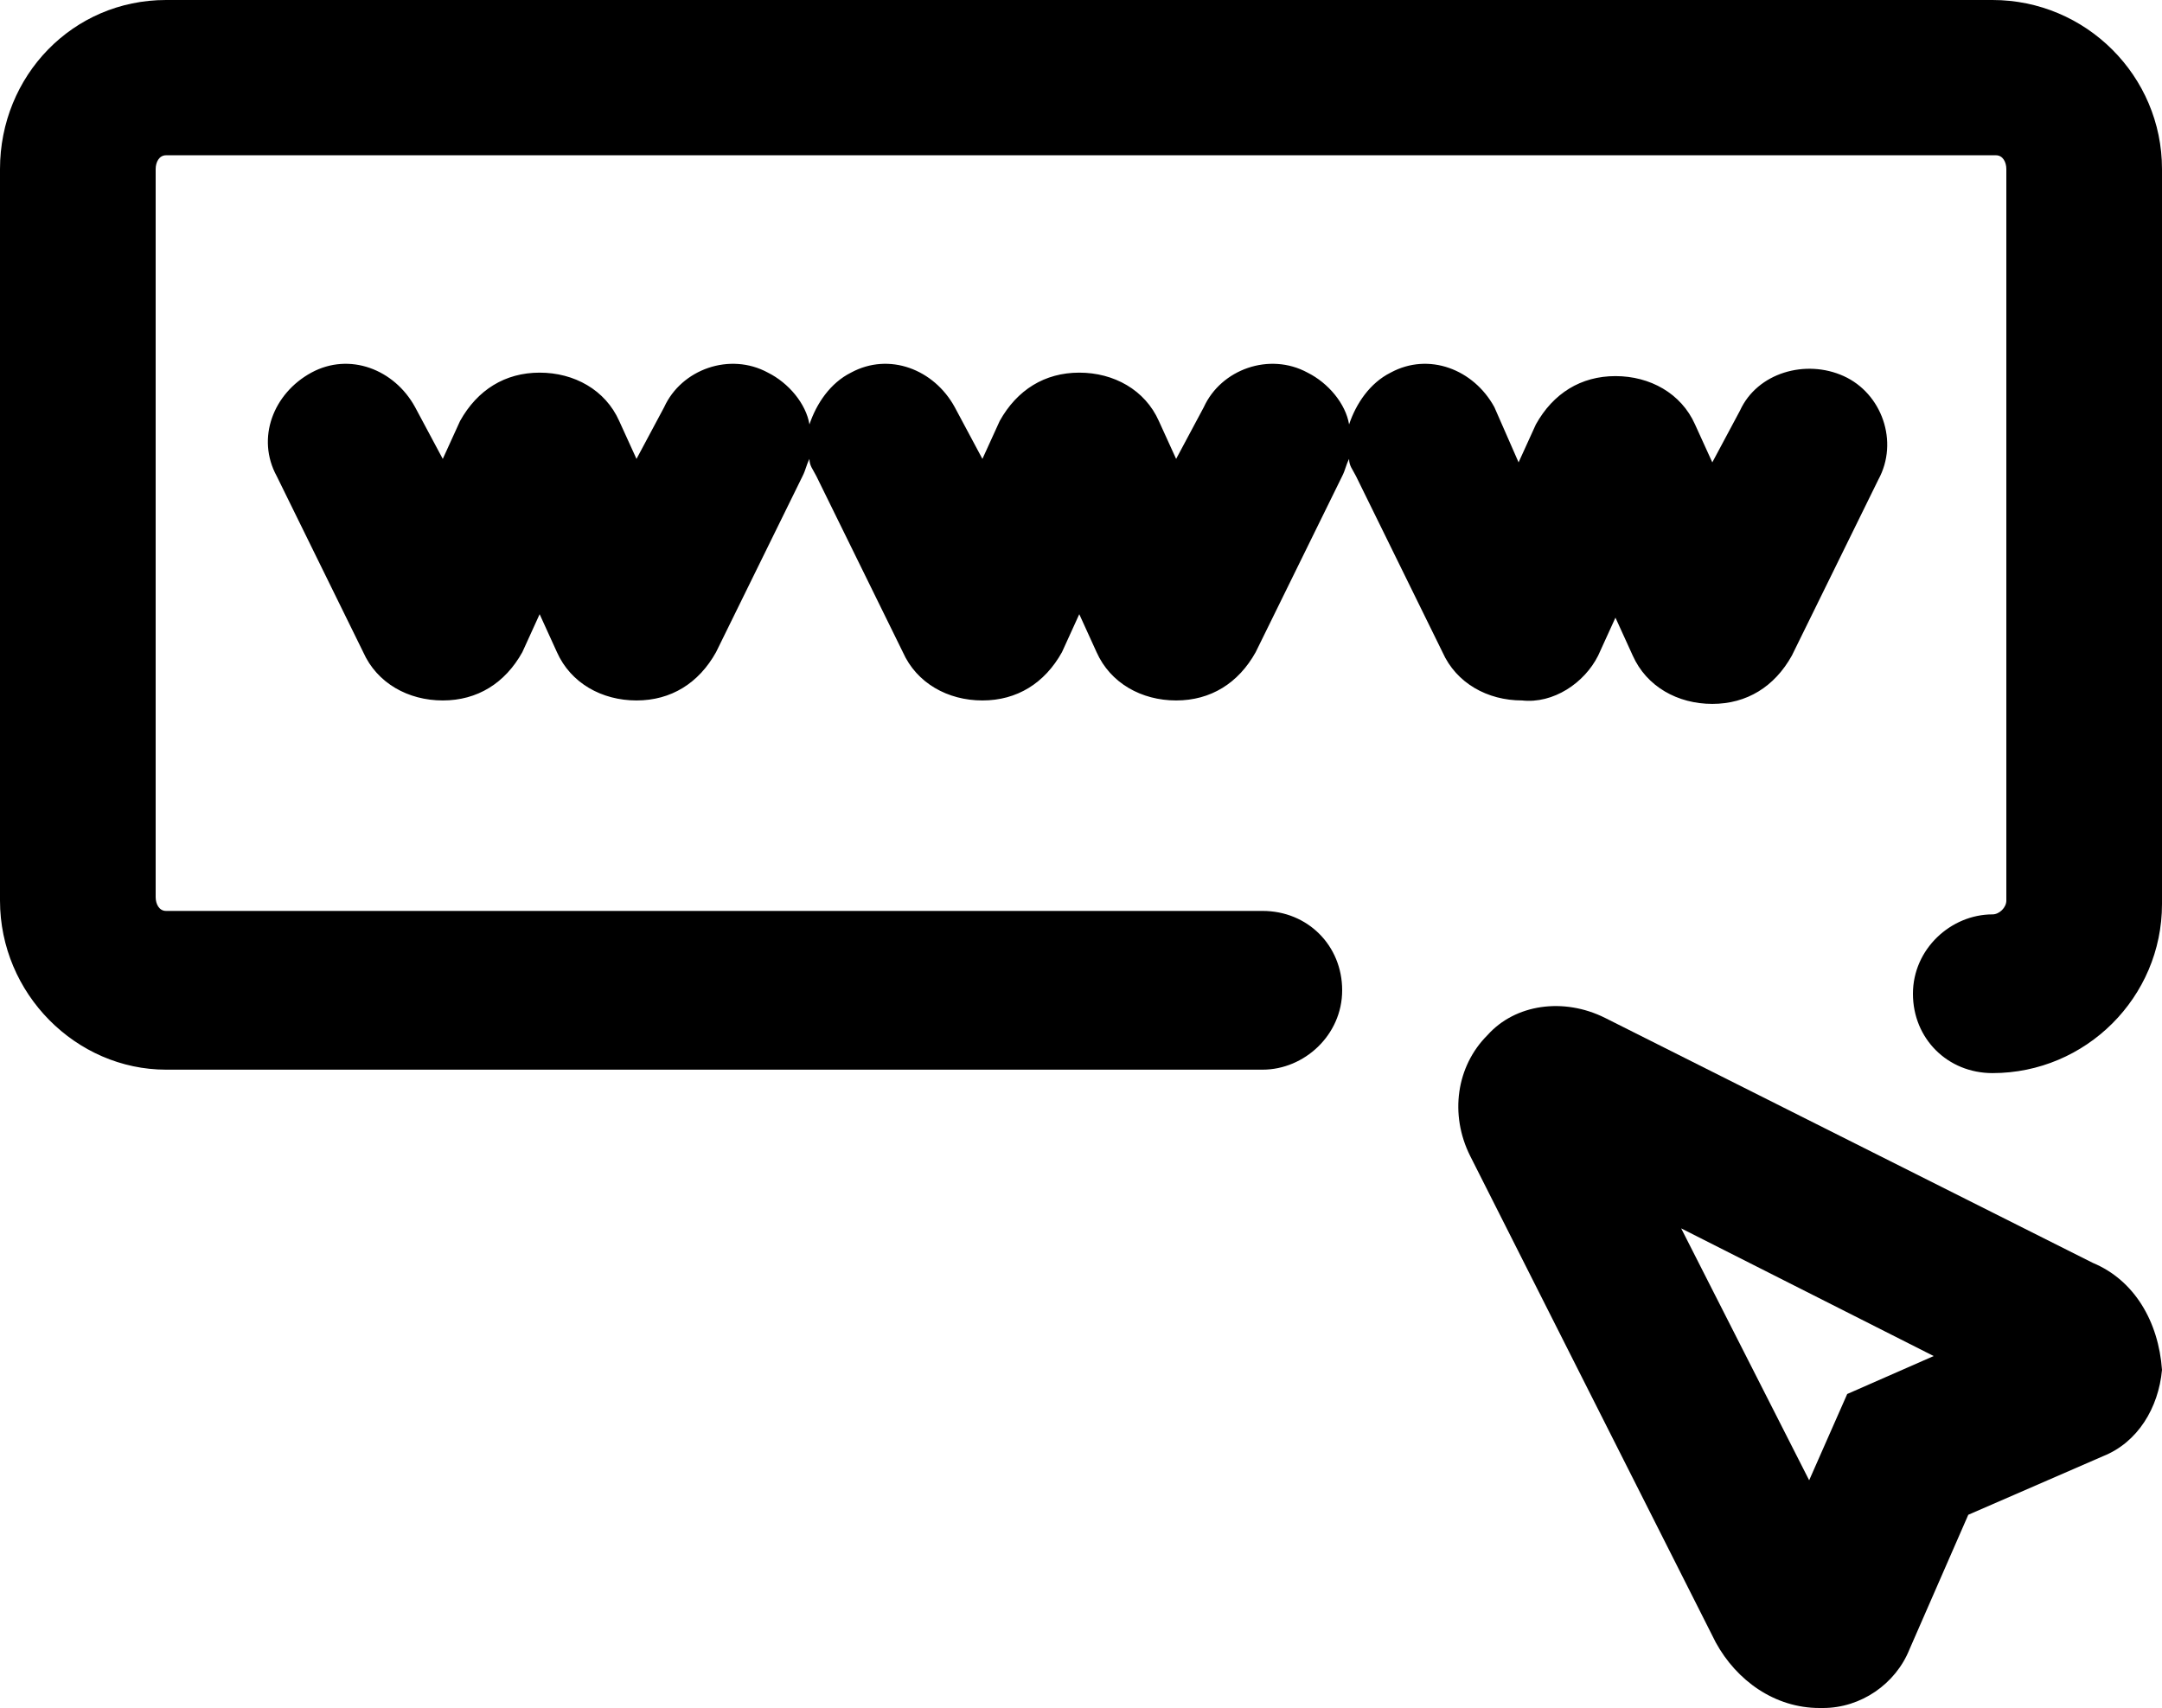<svg width="100" height="79" viewBox="0 0 100 79" fill="none" xmlns="http://www.w3.org/2000/svg">
<g id="Group">
<path id="Vector" d="M73.92 30.323L74.72 28.568L75.52 30.323C76.16 31.759 77.6 32.557 79.2 32.557C80.8 32.557 82.08 31.759 82.88 30.323L86.88 22.184C87.84 20.428 87.04 18.194 85.28 17.396C83.52 16.598 81.28 17.236 80.48 18.992L79.2 21.386L78.4 19.63C77.76 18.194 76.32 17.396 74.72 17.396C73.12 17.396 71.84 18.194 71.04 19.63L70.24 21.386L69.12 18.832C68.16 17.077 66.08 16.279 64.32 17.236C63.36 17.715 62.72 18.673 62.4 19.63C62.24 18.673 61.44 17.715 60.48 17.236C58.72 16.279 56.48 17.077 55.68 18.832L54.4 21.226L53.6 19.471C52.96 18.034 51.52 17.236 49.92 17.236C48.32 17.236 47.04 18.034 46.24 19.471L45.44 21.226L44.16 18.832C43.2 17.077 41.12 16.279 39.36 17.236C38.4 17.715 37.76 18.673 37.44 19.63C37.28 18.673 36.48 17.715 35.52 17.236C33.76 16.279 31.52 17.077 30.72 18.832L29.44 21.226L28.64 19.471C28 18.034 26.56 17.236 24.96 17.236C23.36 17.236 22.08 18.034 21.28 19.471L20.48 21.226L19.2 18.832C18.24 17.077 16.16 16.279 14.4 17.236C12.64 18.194 11.84 20.269 12.8 22.024L16.8 30.164C17.44 31.6 18.88 32.398 20.48 32.398C22.08 32.398 23.36 31.6 24.16 30.164L24.96 28.408L25.76 30.164C26.4 31.6 27.84 32.398 29.44 32.398C31.04 32.398 32.32 31.6 33.12 30.164L37.12 22.024C37.28 21.705 37.28 21.545 37.44 21.226C37.44 21.545 37.6 21.705 37.76 22.024L41.76 30.164C42.4 31.6 43.84 32.398 45.44 32.398C47.04 32.398 48.32 31.6 49.12 30.164L49.92 28.408L50.72 30.164C51.36 31.6 52.8 32.398 54.4 32.398C56 32.398 57.28 31.6 58.08 30.164L62.08 22.024C62.24 21.705 62.24 21.545 62.4 21.226C62.4 21.545 62.56 21.705 62.72 22.024L66.72 30.164C67.36 31.6 68.8 32.398 70.4 32.398C71.84 32.557 73.28 31.6 73.92 30.323Z" fill="black"/>
<path id="Vector_2" d="M92.16 0H7.68C3.36 0 0 3.511 0 7.82V41.655C0 45.964 3.52 49.475 7.68 49.475H58.4C60.32 49.475 62.08 47.879 62.08 45.804C62.08 43.729 60.48 42.133 58.4 42.133H7.68C7.36 42.133 7.2 41.814 7.2 41.495V7.82C7.2 7.501 7.36 7.182 7.68 7.182H92.32C92.64 7.182 92.8 7.501 92.8 7.82V41.655C92.8 41.974 92.48 42.293 92.16 42.293C90.24 42.293 88.48 43.889 88.48 45.964C88.48 48.038 90.08 49.634 92.16 49.634C96.48 49.634 100 46.123 100 41.814V7.82C100 3.511 96.48 0 92.16 0Z" fill="black"/>
<path id="Vector_3" d="M96.8 58.412L74.24 47.081C72.32 46.123 70.08 46.443 68.8 47.879C67.36 49.315 67.04 51.55 68 53.465L79.36 75.968C80.32 77.724 82.08 79 84.16 79H84.32C86.08 79 87.68 77.883 88.32 76.287L91.04 70.063L97.28 67.35C98.88 66.711 99.84 65.115 100 63.36C99.84 61.126 98.72 59.21 96.8 58.412ZM85.44 64.477L83.68 68.467L77.76 56.816L89.44 62.721L85.44 64.477Z" fill="black"/>
</g>
</svg>
